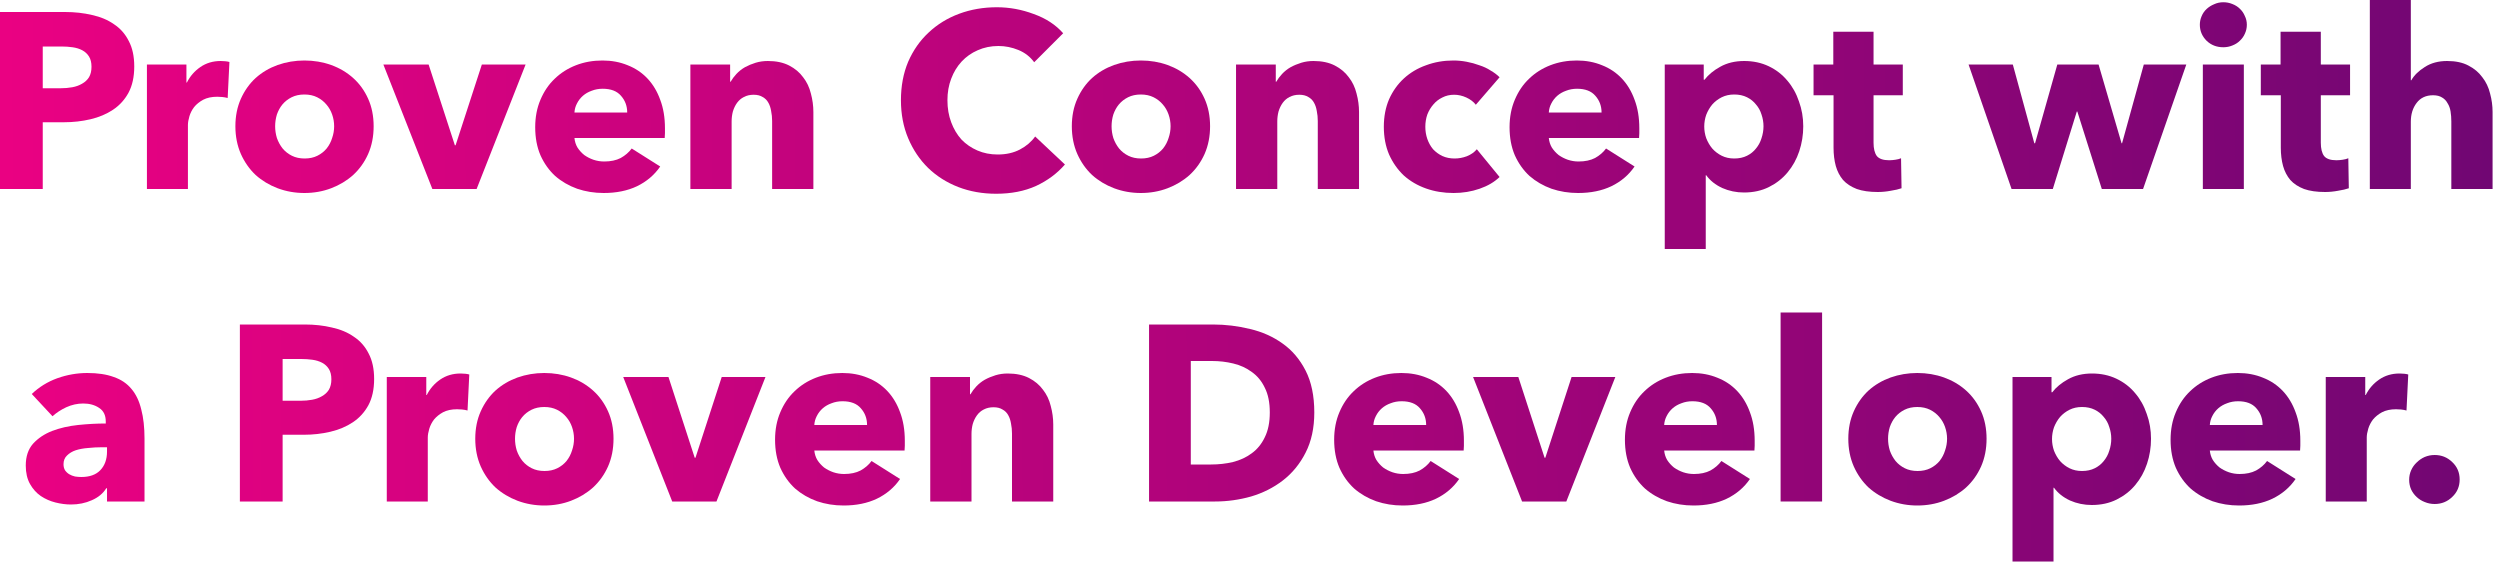 <svg width="160" height="36" viewBox="0 0 160 36" fill="none" xmlns="http://www.w3.org/2000/svg">
<path d="M8.592 4.256C8.592 4.917 8.469 5.477 8.224 5.936C7.979 6.384 7.648 6.747 7.232 7.024C6.816 7.301 6.336 7.504 5.792 7.632C5.248 7.76 4.683 7.824 4.096 7.824H2.736V12.096H0V0.768H4.16C4.779 0.768 5.355 0.832 5.888 0.96C6.432 1.077 6.901 1.275 7.296 1.552C7.701 1.819 8.016 2.176 8.24 2.624C8.475 3.061 8.592 3.605 8.592 4.256ZM5.856 4.272C5.856 4.005 5.803 3.787 5.696 3.616C5.589 3.445 5.445 3.312 5.264 3.216C5.083 3.12 4.875 3.056 4.64 3.024C4.416 2.992 4.181 2.976 3.936 2.976H2.736V5.648H3.888C4.144 5.648 4.389 5.627 4.624 5.584C4.859 5.541 5.067 5.467 5.248 5.36C5.44 5.253 5.589 5.115 5.696 4.944C5.803 4.763 5.856 4.539 5.856 4.272Z" fill="url(#paint0_linear_7_4161)"/>
<path d="M14.571 6.272C14.454 6.24 14.336 6.219 14.219 6.208C14.112 6.197 14.005 6.192 13.899 6.192C13.547 6.192 13.248 6.256 13.003 6.384C12.768 6.512 12.576 6.667 12.427 6.848C12.288 7.029 12.187 7.227 12.123 7.44C12.059 7.653 12.027 7.84 12.027 8V12.096H9.403V4.128H11.931V5.28H11.963C12.165 4.875 12.454 4.544 12.827 4.288C13.2 4.032 13.632 3.904 14.123 3.904C14.229 3.904 14.331 3.909 14.427 3.92C14.534 3.931 14.619 3.947 14.683 3.968L14.571 6.272Z" fill="url(#paint1_linear_7_4161)"/>
<path d="M23.913 8.08C23.913 8.731 23.796 9.323 23.561 9.856C23.327 10.379 23.007 10.827 22.601 11.2C22.196 11.563 21.727 11.845 21.193 12.048C20.66 12.251 20.089 12.352 19.481 12.352C18.884 12.352 18.313 12.251 17.769 12.048C17.236 11.845 16.767 11.563 16.361 11.2C15.967 10.827 15.652 10.379 15.417 9.856C15.183 9.323 15.065 8.731 15.065 8.08C15.065 7.429 15.183 6.843 15.417 6.32C15.652 5.797 15.967 5.355 16.361 4.992C16.767 4.629 17.236 4.352 17.769 4.16C18.313 3.968 18.884 3.872 19.481 3.872C20.089 3.872 20.66 3.968 21.193 4.16C21.727 4.352 22.196 4.629 22.601 4.992C23.007 5.355 23.327 5.797 23.561 6.32C23.796 6.843 23.913 7.429 23.913 8.08ZM21.385 8.08C21.385 7.824 21.343 7.573 21.257 7.328C21.172 7.083 21.049 6.869 20.889 6.688C20.729 6.496 20.532 6.341 20.297 6.224C20.063 6.107 19.791 6.048 19.481 6.048C19.172 6.048 18.9 6.107 18.665 6.224C18.431 6.341 18.233 6.496 18.073 6.688C17.924 6.869 17.807 7.083 17.721 7.328C17.647 7.573 17.609 7.824 17.609 8.08C17.609 8.336 17.647 8.587 17.721 8.832C17.807 9.077 17.929 9.301 18.089 9.504C18.249 9.696 18.447 9.851 18.681 9.968C18.916 10.085 19.188 10.144 19.497 10.144C19.807 10.144 20.079 10.085 20.313 9.968C20.548 9.851 20.745 9.696 20.905 9.504C21.065 9.301 21.183 9.077 21.257 8.832C21.343 8.587 21.385 8.336 21.385 8.08Z" fill="url(#paint2_linear_7_4161)"/>
<path d="M30.503 12.096H27.671L24.535 4.128H27.431L29.111 9.296H29.159L30.839 4.128H33.639L30.503 12.096Z" fill="url(#paint3_linear_7_4161)"/>
<path d="M40.141 7.2C40.141 6.784 40.008 6.427 39.741 6.128C39.485 5.829 39.096 5.68 38.573 5.68C38.317 5.68 38.082 5.723 37.869 5.808C37.656 5.883 37.469 5.989 37.309 6.128C37.149 6.267 37.021 6.432 36.925 6.624C36.829 6.805 36.776 6.997 36.765 7.2H40.141ZM42.557 8.208C42.557 8.315 42.557 8.421 42.557 8.528C42.557 8.635 42.551 8.736 42.541 8.832H36.765C36.786 9.056 36.85 9.259 36.957 9.44C37.074 9.621 37.218 9.781 37.389 9.92C37.57 10.048 37.767 10.149 37.981 10.224C38.205 10.299 38.434 10.336 38.669 10.336C39.085 10.336 39.437 10.261 39.725 10.112C40.013 9.952 40.248 9.749 40.429 9.504L42.253 10.656C41.88 11.2 41.383 11.621 40.765 11.92C40.157 12.208 39.447 12.352 38.637 12.352C38.039 12.352 37.474 12.261 36.941 12.08C36.407 11.888 35.938 11.616 35.533 11.264C35.138 10.901 34.824 10.459 34.589 9.936C34.365 9.413 34.253 8.816 34.253 8.144C34.253 7.493 34.365 6.907 34.589 6.384C34.813 5.851 35.117 5.403 35.501 5.04C35.885 4.667 36.338 4.379 36.861 4.176C37.383 3.973 37.949 3.872 38.557 3.872C39.144 3.872 39.682 3.973 40.173 4.176C40.663 4.368 41.085 4.651 41.437 5.024C41.789 5.397 42.061 5.851 42.253 6.384C42.456 6.917 42.557 7.525 42.557 8.208Z" fill="url(#paint4_linear_7_4161)"/>
<path d="M49.416 12.096V7.744C49.416 7.52 49.395 7.307 49.352 7.104C49.32 6.901 49.261 6.725 49.176 6.576C49.091 6.416 48.968 6.293 48.808 6.208C48.659 6.112 48.467 6.064 48.232 6.064C47.998 6.064 47.789 6.112 47.608 6.208C47.438 6.293 47.294 6.416 47.176 6.576C47.059 6.736 46.968 6.923 46.904 7.136C46.851 7.339 46.824 7.552 46.824 7.776V12.096H44.184V4.128H46.728V5.232H46.76C46.856 5.061 46.979 4.896 47.128 4.736C47.288 4.565 47.469 4.421 47.672 4.304C47.886 4.187 48.115 4.091 48.36 4.016C48.605 3.941 48.867 3.904 49.144 3.904C49.678 3.904 50.131 4 50.504 4.192C50.877 4.384 51.176 4.635 51.4 4.944C51.635 5.243 51.8 5.589 51.896 5.984C52.003 6.379 52.056 6.773 52.056 7.168V12.096H49.416Z" fill="url(#paint5_linear_7_4161)"/>
<path d="M68.156 10.528C67.654 11.104 67.035 11.563 66.299 11.904C65.564 12.235 64.716 12.4 63.755 12.4C62.881 12.4 62.07 12.256 61.324 11.968C60.587 11.68 59.947 11.275 59.404 10.752C58.859 10.219 58.433 9.584 58.123 8.848C57.814 8.112 57.66 7.301 57.66 6.416C57.66 5.509 57.814 4.688 58.123 3.952C58.444 3.216 58.881 2.592 59.435 2.08C59.99 1.557 60.641 1.157 61.388 0.88C62.134 0.603 62.94 0.464 63.803 0.464C64.603 0.464 65.388 0.608 66.156 0.896C66.934 1.173 67.564 1.584 68.043 2.128L66.188 3.984C65.931 3.632 65.596 3.371 65.18 3.2C64.763 3.029 64.337 2.944 63.9 2.944C63.419 2.944 62.977 3.035 62.572 3.216C62.177 3.387 61.836 3.627 61.547 3.936C61.26 4.245 61.035 4.613 60.876 5.04C60.715 5.456 60.636 5.915 60.636 6.416C60.636 6.928 60.715 7.397 60.876 7.824C61.035 8.251 61.254 8.619 61.532 8.928C61.819 9.227 62.161 9.461 62.556 9.632C62.95 9.803 63.382 9.888 63.852 9.888C64.395 9.888 64.87 9.781 65.275 9.568C65.681 9.355 66.006 9.077 66.251 8.736L68.156 10.528Z" fill="url(#paint6_linear_7_4161)"/>
<path d="M77.445 8.08C77.445 8.731 77.327 9.323 77.093 9.856C76.858 10.379 76.538 10.827 76.133 11.2C75.727 11.563 75.258 11.845 74.725 12.048C74.191 12.251 73.621 12.352 73.013 12.352C72.415 12.352 71.845 12.251 71.301 12.048C70.767 11.845 70.298 11.563 69.893 11.2C69.498 10.827 69.183 10.379 68.949 9.856C68.714 9.323 68.597 8.731 68.597 8.08C68.597 7.429 68.714 6.843 68.949 6.32C69.183 5.797 69.498 5.355 69.893 4.992C70.298 4.629 70.767 4.352 71.301 4.16C71.845 3.968 72.415 3.872 73.013 3.872C73.621 3.872 74.191 3.968 74.725 4.16C75.258 4.352 75.727 4.629 76.133 4.992C76.538 5.355 76.858 5.797 77.093 6.32C77.327 6.843 77.445 7.429 77.445 8.08ZM74.917 8.08C74.917 7.824 74.874 7.573 74.789 7.328C74.703 7.083 74.581 6.869 74.421 6.688C74.261 6.496 74.063 6.341 73.829 6.224C73.594 6.107 73.322 6.048 73.013 6.048C72.703 6.048 72.431 6.107 72.197 6.224C71.962 6.341 71.765 6.496 71.605 6.688C71.455 6.869 71.338 7.083 71.253 7.328C71.178 7.573 71.141 7.824 71.141 8.08C71.141 8.336 71.178 8.587 71.253 8.832C71.338 9.077 71.461 9.301 71.621 9.504C71.781 9.696 71.978 9.851 72.213 9.968C72.447 10.085 72.719 10.144 73.029 10.144C73.338 10.144 73.61 10.085 73.845 9.968C74.079 9.851 74.277 9.696 74.437 9.504C74.597 9.301 74.714 9.077 74.789 8.832C74.874 8.587 74.917 8.336 74.917 8.08Z" fill="url(#paint7_linear_7_4161)"/>
<path d="M84.338 12.096V7.744C84.338 7.52 84.317 7.307 84.274 7.104C84.242 6.901 84.183 6.725 84.098 6.576C84.013 6.416 83.89 6.293 83.73 6.208C83.581 6.112 83.389 6.064 83.154 6.064C82.919 6.064 82.711 6.112 82.53 6.208C82.359 6.293 82.215 6.416 82.098 6.576C81.981 6.736 81.89 6.923 81.826 7.136C81.773 7.339 81.746 7.552 81.746 7.776V12.096H79.106V4.128H81.65V5.232H81.682C81.778 5.061 81.901 4.896 82.05 4.736C82.21 4.565 82.391 4.421 82.594 4.304C82.807 4.187 83.037 4.091 83.282 4.016C83.527 3.941 83.789 3.904 84.066 3.904C84.599 3.904 85.053 4 85.426 4.192C85.799 4.384 86.098 4.635 86.322 4.944C86.557 5.243 86.722 5.589 86.818 5.984C86.925 6.379 86.978 6.773 86.978 7.168V12.096H84.338Z" fill="url(#paint8_linear_7_4161)"/>
<path d="M94.453 6.704C94.304 6.512 94.101 6.357 93.845 6.24C93.589 6.123 93.328 6.064 93.061 6.064C92.784 6.064 92.533 6.123 92.309 6.24C92.085 6.347 91.893 6.496 91.733 6.688C91.573 6.869 91.445 7.083 91.349 7.328C91.264 7.573 91.221 7.835 91.221 8.112C91.221 8.389 91.264 8.651 91.349 8.896C91.435 9.141 91.557 9.36 91.717 9.552C91.888 9.733 92.085 9.877 92.309 9.984C92.544 10.091 92.805 10.144 93.093 10.144C93.36 10.144 93.621 10.096 93.877 10C94.144 9.893 94.357 9.744 94.517 9.552L95.973 11.328C95.643 11.648 95.216 11.899 94.693 12.08C94.171 12.261 93.616 12.352 93.029 12.352C92.4 12.352 91.813 12.256 91.269 12.064C90.725 11.872 90.251 11.595 89.845 11.232C89.451 10.859 89.136 10.411 88.901 9.888C88.677 9.365 88.565 8.773 88.565 8.112C88.565 7.461 88.677 6.875 88.901 6.352C89.136 5.829 89.451 5.387 89.845 5.024C90.251 4.651 90.725 4.368 91.269 4.176C91.813 3.973 92.395 3.872 93.013 3.872C93.301 3.872 93.584 3.899 93.861 3.952C94.149 4.005 94.421 4.08 94.677 4.176C94.944 4.261 95.184 4.373 95.397 4.512C95.621 4.64 95.813 4.784 95.973 4.944L94.453 6.704Z" fill="url(#paint9_linear_7_4161)"/>
<path d="M102.5 7.2C102.5 6.784 102.367 6.427 102.1 6.128C101.844 5.829 101.455 5.68 100.932 5.68C100.676 5.68 100.442 5.723 100.228 5.808C100.015 5.883 99.828 5.989 99.668 6.128C99.508 6.267 99.38 6.432 99.284 6.624C99.188 6.805 99.135 6.997 99.124 7.2H102.5ZM104.916 8.208C104.916 8.315 104.916 8.421 104.916 8.528C104.916 8.635 104.911 8.736 104.9 8.832H99.124C99.146 9.056 99.21 9.259 99.316 9.44C99.434 9.621 99.578 9.781 99.748 9.92C99.93 10.048 100.127 10.149 100.34 10.224C100.564 10.299 100.794 10.336 101.028 10.336C101.444 10.336 101.796 10.261 102.084 10.112C102.372 9.952 102.607 9.749 102.788 9.504L104.612 10.656C104.239 11.2 103.743 11.621 103.124 11.92C102.516 12.208 101.807 12.352 100.996 12.352C100.399 12.352 99.834 12.261 99.3 12.08C98.767 11.888 98.298 11.616 97.892 11.264C97.498 10.901 97.183 10.459 96.948 9.936C96.724 9.413 96.612 8.816 96.612 8.144C96.612 7.493 96.724 6.907 96.948 6.384C97.172 5.851 97.476 5.403 97.86 5.04C98.244 4.667 98.698 4.379 99.22 4.176C99.743 3.973 100.308 3.872 100.916 3.872C101.503 3.872 102.042 3.973 102.532 4.176C103.023 4.368 103.444 4.651 103.796 5.024C104.148 5.397 104.42 5.851 104.612 6.384C104.815 6.917 104.916 7.525 104.916 8.208Z" fill="url(#paint10_linear_7_4161)"/>
<path d="M115.408 8.08C115.408 8.635 115.322 9.168 115.152 9.68C114.981 10.192 114.73 10.645 114.399 11.04C114.079 11.424 113.685 11.733 113.215 11.968C112.746 12.203 112.213 12.32 111.616 12.32C111.125 12.32 110.661 12.224 110.224 12.032C109.786 11.829 109.445 11.557 109.2 11.216H109.168V15.936H106.544V4.128H109.039V5.104H109.088C109.333 4.784 109.669 4.507 110.096 4.272C110.533 4.027 111.045 3.904 111.632 3.904C112.208 3.904 112.73 4.016 113.2 4.24C113.669 4.464 114.063 4.768 114.383 5.152C114.714 5.536 114.965 5.984 115.135 6.496C115.317 6.997 115.408 7.525 115.408 8.08ZM112.864 8.08C112.864 7.824 112.821 7.573 112.736 7.328C112.661 7.083 112.543 6.869 112.383 6.688C112.234 6.496 112.042 6.341 111.808 6.224C111.573 6.107 111.301 6.048 110.992 6.048C110.693 6.048 110.426 6.107 110.191 6.224C109.957 6.341 109.754 6.496 109.584 6.688C109.424 6.88 109.296 7.099 109.2 7.344C109.114 7.589 109.072 7.84 109.072 8.096C109.072 8.352 109.114 8.603 109.2 8.848C109.296 9.093 109.424 9.312 109.584 9.504C109.754 9.696 109.957 9.851 110.191 9.968C110.426 10.085 110.693 10.144 110.992 10.144C111.301 10.144 111.573 10.085 111.808 9.968C112.042 9.851 112.234 9.696 112.383 9.504C112.543 9.312 112.661 9.093 112.736 8.848C112.821 8.592 112.864 8.336 112.864 8.08Z" fill="url(#paint11_linear_7_4161)"/>
<path d="M119.907 6.096V9.136C119.907 9.509 119.976 9.792 120.115 9.984C120.264 10.165 120.526 10.256 120.899 10.256C121.027 10.256 121.16 10.245 121.299 10.224C121.448 10.203 121.571 10.171 121.667 10.128L121.699 12.048C121.518 12.112 121.288 12.165 121.011 12.208C120.734 12.261 120.456 12.288 120.179 12.288C119.646 12.288 119.198 12.224 118.835 12.096C118.472 11.957 118.179 11.765 117.955 11.52C117.742 11.264 117.587 10.965 117.491 10.624C117.395 10.272 117.347 9.883 117.347 9.456V6.096H116.067V4.128H117.331V2.032H119.907V4.128H121.779V6.096H119.907Z" fill="url(#paint12_linear_7_4161)"/>
<path d="M137.156 12.096H134.516L132.948 7.136H132.916L131.38 12.096H128.74L125.988 4.128H128.82L130.196 9.168H130.244L131.668 4.128H134.308L135.78 9.168H135.812L137.204 4.128H139.924L137.156 12.096Z" fill="url(#paint13_linear_7_4161)"/>
<path d="M143.798 1.584C143.798 1.787 143.755 1.979 143.67 2.16C143.595 2.331 143.488 2.48 143.35 2.608C143.222 2.736 143.062 2.837 142.87 2.912C142.688 2.987 142.496 3.024 142.294 3.024C141.867 3.024 141.51 2.885 141.222 2.608C140.934 2.32 140.79 1.979 140.79 1.584C140.79 1.392 140.827 1.211 140.902 1.04C140.976 0.859 141.083 0.704 141.222 0.576C141.36 0.448 141.52 0.347 141.702 0.272C141.883 0.187 142.08 0.144 142.294 0.144C142.496 0.144 142.688 0.181 142.87 0.256C143.062 0.331 143.222 0.432 143.35 0.56C143.488 0.688 143.595 0.843 143.67 1.024C143.755 1.195 143.798 1.381 143.798 1.584ZM140.982 12.096V4.128H143.606V12.096H140.982Z" fill="url(#paint14_linear_7_4161)"/>
<path d="M148.532 6.096V9.136C148.532 9.509 148.601 9.792 148.74 9.984C148.889 10.165 149.151 10.256 149.524 10.256C149.652 10.256 149.785 10.245 149.924 10.224C150.073 10.203 150.196 10.171 150.292 10.128L150.324 12.048C150.143 12.112 149.913 12.165 149.636 12.208C149.359 12.261 149.081 12.288 148.804 12.288C148.271 12.288 147.823 12.224 147.46 12.096C147.097 11.957 146.804 11.765 146.58 11.52C146.367 11.264 146.212 10.965 146.116 10.624C146.02 10.272 145.972 9.883 145.972 9.456V6.096H144.692V4.128H145.956V2.032H148.532V4.128H150.404V6.096H148.532Z" fill="url(#paint15_linear_7_4161)"/>
<path d="M156.885 12.096V7.776C156.885 7.552 156.869 7.339 156.837 7.136C156.805 6.933 156.741 6.757 156.645 6.608C156.56 6.448 156.443 6.325 156.293 6.24C156.144 6.144 155.952 6.096 155.717 6.096C155.259 6.096 154.907 6.261 154.661 6.592C154.416 6.912 154.293 7.312 154.293 7.792V12.096H151.669V0H154.293V5.136H154.325C154.507 4.816 154.795 4.533 155.189 4.288C155.584 4.032 156.059 3.904 156.613 3.904C157.157 3.904 157.611 4 157.973 4.192C158.347 4.384 158.645 4.635 158.869 4.944C159.104 5.243 159.269 5.589 159.365 5.984C159.472 6.379 159.525 6.773 159.525 7.168V12.096H156.885Z" fill="url(#paint16_linear_7_4161)"/>
<path d="M6.849 28.624H6.513C6.225 28.624 5.932 28.64 5.633 28.672C5.345 28.693 5.084 28.741 4.849 28.816C4.625 28.891 4.438 29.003 4.289 29.152C4.14 29.291 4.065 29.477 4.065 29.712C4.065 29.861 4.097 29.989 4.161 30.096C4.236 30.203 4.326 30.288 4.433 30.352C4.54 30.416 4.662 30.464 4.801 30.496C4.94 30.517 5.073 30.528 5.201 30.528C5.734 30.528 6.14 30.384 6.417 30.096C6.705 29.797 6.849 29.397 6.849 28.896V28.624ZM2.033 25.216C2.502 24.768 3.046 24.432 3.665 24.208C4.294 23.984 4.934 23.872 5.585 23.872C6.257 23.872 6.822 23.957 7.281 24.128C7.75 24.288 8.129 24.544 8.417 24.896C8.705 25.237 8.913 25.675 9.041 26.208C9.18 26.731 9.249 27.355 9.249 28.08V32.096H6.849V31.248H6.801C6.598 31.579 6.289 31.835 5.873 32.016C5.468 32.197 5.025 32.288 4.545 32.288C4.225 32.288 3.894 32.245 3.553 32.16C3.212 32.075 2.897 31.936 2.609 31.744C2.332 31.552 2.102 31.296 1.921 30.976C1.74 30.656 1.649 30.261 1.649 29.792C1.649 29.216 1.804 28.752 2.113 28.4C2.433 28.048 2.838 27.776 3.329 27.584C3.83 27.392 4.385 27.264 4.993 27.2C5.601 27.136 6.193 27.104 6.769 27.104V26.976C6.769 26.581 6.63 26.293 6.353 26.112C6.076 25.92 5.734 25.824 5.329 25.824C4.956 25.824 4.593 25.904 4.241 26.064C3.9 26.224 3.606 26.416 3.361 26.64L2.033 25.216Z" fill="url(#paint17_linear_7_4161)"/>
<path d="M23.944 24.256C23.944 24.917 23.821 25.477 23.576 25.936C23.33 26.384 23 26.747 22.584 27.024C22.168 27.301 21.688 27.504 21.144 27.632C20.6 27.76 20.034 27.824 19.448 27.824H18.088V32.096H15.352V20.768H19.512C20.13 20.768 20.706 20.832 21.24 20.96C21.784 21.077 22.253 21.275 22.648 21.552C23.053 21.819 23.368 22.176 23.592 22.624C23.826 23.061 23.944 23.605 23.944 24.256ZM21.208 24.272C21.208 24.005 21.154 23.787 21.048 23.616C20.941 23.445 20.797 23.312 20.616 23.216C20.434 23.12 20.226 23.056 19.992 23.024C19.768 22.992 19.533 22.976 19.288 22.976H18.088V25.648H19.24C19.496 25.648 19.741 25.627 19.976 25.584C20.21 25.541 20.418 25.467 20.6 25.36C20.792 25.253 20.941 25.115 21.048 24.944C21.154 24.763 21.208 24.539 21.208 24.272Z" fill="url(#paint18_linear_7_4161)"/>
<path d="M29.922 26.272C29.805 26.24 29.688 26.219 29.57 26.208C29.464 26.197 29.357 26.192 29.25 26.192C28.898 26.192 28.6 26.256 28.354 26.384C28.12 26.512 27.928 26.667 27.778 26.848C27.64 27.029 27.538 27.227 27.474 27.44C27.41 27.653 27.378 27.84 27.378 28V32.096H24.754V24.128H27.282V25.28H27.314C27.517 24.875 27.805 24.544 28.178 24.288C28.552 24.032 28.984 23.904 29.474 23.904C29.581 23.904 29.682 23.909 29.778 23.92C29.885 23.931 29.97 23.947 30.034 23.968L29.922 26.272Z" fill="url(#paint19_linear_7_4161)"/>
<path d="M39.265 28.08C39.265 28.731 39.148 29.323 38.913 29.856C38.678 30.379 38.358 30.827 37.953 31.2C37.548 31.563 37.078 31.845 36.545 32.048C36.012 32.251 35.441 32.352 34.833 32.352C34.236 32.352 33.665 32.251 33.121 32.048C32.588 31.845 32.118 31.563 31.713 31.2C31.318 30.827 31.004 30.379 30.769 29.856C30.534 29.323 30.417 28.731 30.417 28.08C30.417 27.429 30.534 26.843 30.769 26.32C31.004 25.797 31.318 25.355 31.713 24.992C32.118 24.629 32.588 24.352 33.121 24.16C33.665 23.968 34.236 23.872 34.833 23.872C35.441 23.872 36.012 23.968 36.545 24.16C37.078 24.352 37.548 24.629 37.953 24.992C38.358 25.355 38.678 25.797 38.913 26.32C39.148 26.843 39.265 27.429 39.265 28.08ZM36.737 28.08C36.737 27.824 36.694 27.573 36.609 27.328C36.524 27.083 36.401 26.869 36.241 26.688C36.081 26.496 35.884 26.341 35.649 26.224C35.414 26.107 35.142 26.048 34.833 26.048C34.524 26.048 34.252 26.107 34.017 26.224C33.782 26.341 33.585 26.496 33.425 26.688C33.276 26.869 33.158 27.083 33.073 27.328C32.998 27.573 32.961 27.824 32.961 28.08C32.961 28.336 32.998 28.587 33.073 28.832C33.158 29.077 33.281 29.301 33.441 29.504C33.601 29.696 33.798 29.851 34.033 29.968C34.268 30.085 34.54 30.144 34.849 30.144C35.158 30.144 35.43 30.085 35.665 29.968C35.9 29.851 36.097 29.696 36.257 29.504C36.417 29.301 36.534 29.077 36.609 28.832C36.694 28.587 36.737 28.336 36.737 28.08Z" fill="url(#paint20_linear_7_4161)"/>
<path d="M45.854 32.096H43.022L39.886 24.128H42.782L44.462 29.296H44.51L46.19 24.128H48.99L45.854 32.096Z" fill="url(#paint21_linear_7_4161)"/>
<path d="M55.492 27.2C55.492 26.784 55.359 26.427 55.092 26.128C54.836 25.829 54.447 25.68 53.924 25.68C53.668 25.68 53.434 25.723 53.22 25.808C53.007 25.883 52.82 25.989 52.66 26.128C52.5 26.267 52.372 26.432 52.276 26.624C52.18 26.805 52.127 26.997 52.116 27.2H55.492ZM57.908 28.208C57.908 28.315 57.908 28.421 57.908 28.528C57.908 28.635 57.903 28.736 57.892 28.832H52.116C52.138 29.056 52.202 29.259 52.308 29.44C52.426 29.621 52.57 29.781 52.74 29.92C52.922 30.048 53.119 30.149 53.332 30.224C53.556 30.299 53.786 30.336 54.02 30.336C54.436 30.336 54.788 30.261 55.076 30.112C55.364 29.952 55.599 29.749 55.78 29.504L57.604 30.656C57.231 31.2 56.735 31.621 56.116 31.92C55.508 32.208 54.799 32.352 53.988 32.352C53.391 32.352 52.826 32.261 52.292 32.08C51.759 31.888 51.29 31.616 50.884 31.264C50.49 30.901 50.175 30.459 49.94 29.936C49.716 29.413 49.604 28.816 49.604 28.144C49.604 27.493 49.716 26.907 49.94 26.384C50.164 25.851 50.468 25.403 50.852 25.04C51.236 24.667 51.69 24.379 52.212 24.176C52.735 23.973 53.3 23.872 53.908 23.872C54.495 23.872 55.034 23.973 55.524 24.176C56.015 24.368 56.436 24.651 56.788 25.024C57.14 25.397 57.412 25.851 57.604 26.384C57.807 26.917 57.908 27.525 57.908 28.208Z" fill="url(#paint22_linear_7_4161)"/>
<path d="M64.768 32.096V27.744C64.768 27.52 64.746 27.307 64.704 27.104C64.672 26.901 64.613 26.725 64.528 26.576C64.442 26.416 64.32 26.293 64.16 26.208C64.01 26.112 63.818 26.064 63.584 26.064C63.349 26.064 63.141 26.112 62.96 26.208C62.789 26.293 62.645 26.416 62.528 26.576C62.41 26.736 62.32 26.923 62.256 27.136C62.202 27.339 62.176 27.552 62.176 27.776V32.096H59.536V24.128H62.08V25.232H62.112C62.208 25.061 62.33 24.896 62.48 24.736C62.64 24.565 62.821 24.421 63.024 24.304C63.237 24.187 63.466 24.091 63.712 24.016C63.957 23.941 64.218 23.904 64.496 23.904C65.029 23.904 65.482 24 65.856 24.192C66.229 24.384 66.528 24.635 66.752 24.944C66.986 25.243 67.152 25.589 67.248 25.984C67.354 26.379 67.408 26.773 67.408 27.168V32.096H64.768Z" fill="url(#paint23_linear_7_4161)"/>
<path d="M84.115 26.4C84.115 27.392 83.928 28.251 83.555 28.976C83.192 29.691 82.707 30.283 82.099 30.752C81.502 31.211 80.824 31.552 80.067 31.776C79.31 31.989 78.542 32.096 77.763 32.096H73.539V20.768H77.635C78.435 20.768 79.224 20.864 80.003 21.056C80.782 21.237 81.475 21.547 82.083 21.984C82.691 22.411 83.182 22.987 83.555 23.712C83.928 24.437 84.115 25.333 84.115 26.4ZM81.267 26.4C81.267 25.76 81.16 25.232 80.947 24.816C80.744 24.389 80.467 24.053 80.115 23.808C79.774 23.552 79.379 23.371 78.931 23.264C78.494 23.157 78.04 23.104 77.571 23.104H76.211V29.728H77.507C77.998 29.728 78.467 29.675 78.915 29.568C79.374 29.451 79.774 29.264 80.115 29.008C80.467 28.752 80.744 28.411 80.947 27.984C81.16 27.557 81.267 27.029 81.267 26.4Z" fill="url(#paint24_linear_7_4161)"/>
<path d="M91.274 27.2C91.274 26.784 91.14 26.427 90.874 26.128C90.618 25.829 90.228 25.68 89.706 25.68C89.45 25.68 89.215 25.723 89.002 25.808C88.788 25.883 88.602 25.989 88.442 26.128C88.282 26.267 88.154 26.432 88.058 26.624C87.962 26.805 87.908 26.997 87.898 27.2H91.274ZM93.69 28.208C93.69 28.315 93.69 28.421 93.69 28.528C93.69 28.635 93.684 28.736 93.674 28.832H87.898C87.919 29.056 87.983 29.259 88.09 29.44C88.207 29.621 88.351 29.781 88.522 29.92C88.703 30.048 88.9 30.149 89.114 30.224C89.338 30.299 89.567 30.336 89.802 30.336C90.218 30.336 90.57 30.261 90.858 30.112C91.146 29.952 91.38 29.749 91.562 29.504L93.386 30.656C93.012 31.2 92.516 31.621 91.898 31.92C91.29 32.208 90.58 32.352 89.77 32.352C89.172 32.352 88.607 32.261 88.074 32.08C87.54 31.888 87.071 31.616 86.666 31.264C86.271 30.901 85.956 30.459 85.722 29.936C85.498 29.413 85.386 28.816 85.386 28.144C85.386 27.493 85.498 26.907 85.722 26.384C85.946 25.851 86.25 25.403 86.634 25.04C87.018 24.667 87.471 24.379 87.994 24.176C88.516 23.973 89.082 23.872 89.69 23.872C90.276 23.872 90.815 23.973 91.306 24.176C91.796 24.368 92.218 24.651 92.57 25.024C92.922 25.397 93.194 25.851 93.386 26.384C93.588 26.917 93.69 27.525 93.69 28.208Z" fill="url(#paint25_linear_7_4161)"/>
<path d="M100.245 32.096H97.413L94.277 24.128H97.173L98.853 29.296H98.901L100.581 24.128H103.381L100.245 32.096Z" fill="url(#paint26_linear_7_4161)"/>
<path d="M109.883 27.2C109.883 26.784 109.75 26.427 109.483 26.128C109.227 25.829 108.838 25.68 108.315 25.68C108.059 25.68 107.824 25.723 107.611 25.808C107.398 25.883 107.211 25.989 107.051 26.128C106.891 26.267 106.763 26.432 106.667 26.624C106.571 26.805 106.518 26.997 106.507 27.2H109.883ZM112.299 28.208C112.299 28.315 112.299 28.421 112.299 28.528C112.299 28.635 112.294 28.736 112.283 28.832H106.507C106.528 29.056 106.592 29.259 106.699 29.44C106.816 29.621 106.96 29.781 107.131 29.92C107.312 30.048 107.51 30.149 107.723 30.224C107.947 30.299 108.176 30.336 108.411 30.336C108.827 30.336 109.179 30.261 109.467 30.112C109.755 29.952 109.99 29.749 110.171 29.504L111.995 30.656C111.622 31.2 111.126 31.621 110.507 31.92C109.899 32.208 109.19 32.352 108.379 32.352C107.782 32.352 107.216 32.261 106.683 32.08C106.15 31.888 105.68 31.616 105.275 31.264C104.88 30.901 104.566 30.459 104.331 29.936C104.107 29.413 103.995 28.816 103.995 28.144C103.995 27.493 104.107 26.907 104.331 26.384C104.555 25.851 104.859 25.403 105.243 25.04C105.627 24.667 106.08 24.379 106.603 24.176C107.126 23.973 107.691 23.872 108.299 23.872C108.886 23.872 109.424 23.973 109.915 24.176C110.406 24.368 110.827 24.651 111.179 25.024C111.531 25.397 111.803 25.851 111.995 26.384C112.198 26.917 112.299 27.525 112.299 28.208Z" fill="url(#paint27_linear_7_4161)"/>
<path d="M113.958 32.096V20H116.614V32.096H113.958Z" fill="url(#paint28_linear_7_4161)"/>
<path d="M127.14 28.08C127.14 28.731 127.023 29.323 126.788 29.856C126.553 30.379 126.233 30.827 125.828 31.2C125.423 31.563 124.953 31.845 124.42 32.048C123.887 32.251 123.316 32.352 122.708 32.352C122.111 32.352 121.54 32.251 120.996 32.048C120.463 31.845 119.993 31.563 119.588 31.2C119.193 30.827 118.879 30.379 118.644 29.856C118.409 29.323 118.292 28.731 118.292 28.08C118.292 27.429 118.409 26.843 118.644 26.32C118.879 25.797 119.193 25.355 119.588 24.992C119.993 24.629 120.463 24.352 120.996 24.16C121.54 23.968 122.111 23.872 122.708 23.872C123.316 23.872 123.887 23.968 124.42 24.16C124.953 24.352 125.423 24.629 125.828 24.992C126.233 25.355 126.553 25.797 126.788 26.32C127.023 26.843 127.14 27.429 127.14 28.08ZM124.612 28.08C124.612 27.824 124.569 27.573 124.484 27.328C124.399 27.083 124.276 26.869 124.116 26.688C123.956 26.496 123.759 26.341 123.524 26.224C123.289 26.107 123.017 26.048 122.708 26.048C122.399 26.048 122.127 26.107 121.892 26.224C121.657 26.341 121.46 26.496 121.3 26.688C121.151 26.869 121.033 27.083 120.948 27.328C120.873 27.573 120.836 27.824 120.836 28.08C120.836 28.336 120.873 28.587 120.948 28.832C121.033 29.077 121.156 29.301 121.316 29.504C121.476 29.696 121.673 29.851 121.908 29.968C122.143 30.085 122.415 30.144 122.724 30.144C123.033 30.144 123.305 30.085 123.54 29.968C123.775 29.851 123.972 29.696 124.132 29.504C124.292 29.301 124.409 29.077 124.484 28.832C124.569 28.587 124.612 28.336 124.612 28.08Z" fill="url(#paint29_linear_7_4161)"/>
<path d="M137.665 28.08C137.665 28.635 137.58 29.168 137.409 29.68C137.239 30.192 136.988 30.645 136.657 31.04C136.337 31.424 135.943 31.733 135.473 31.968C135.004 32.203 134.471 32.32 133.873 32.32C133.383 32.32 132.919 32.224 132.481 32.032C132.044 31.829 131.703 31.557 131.457 31.216H131.425V35.936H128.801V24.128H131.297V25.104H131.345C131.591 24.784 131.927 24.507 132.353 24.272C132.791 24.027 133.303 23.904 133.889 23.904C134.465 23.904 134.988 24.016 135.457 24.24C135.927 24.464 136.321 24.768 136.641 25.152C136.972 25.536 137.223 25.984 137.393 26.496C137.575 26.997 137.665 27.525 137.665 28.08ZM135.121 28.08C135.121 27.824 135.079 27.573 134.993 27.328C134.919 27.083 134.801 26.869 134.641 26.688C134.492 26.496 134.3 26.341 134.065 26.224C133.831 26.107 133.559 26.048 133.249 26.048C132.951 26.048 132.684 26.107 132.449 26.224C132.215 26.341 132.012 26.496 131.841 26.688C131.681 26.88 131.553 27.099 131.457 27.344C131.372 27.589 131.329 27.84 131.329 28.096C131.329 28.352 131.372 28.603 131.457 28.848C131.553 29.093 131.681 29.312 131.841 29.504C132.012 29.696 132.215 29.851 132.449 29.968C132.684 30.085 132.951 30.144 133.249 30.144C133.559 30.144 133.831 30.085 134.065 29.968C134.3 29.851 134.492 29.696 134.641 29.504C134.801 29.312 134.919 29.093 134.993 28.848C135.079 28.592 135.121 28.336 135.121 28.08Z" fill="url(#paint30_linear_7_4161)"/>
<path d="M144.805 27.2C144.805 26.784 144.672 26.427 144.405 26.128C144.149 25.829 143.76 25.68 143.237 25.68C142.981 25.68 142.746 25.723 142.533 25.808C142.32 25.883 142.133 25.989 141.973 26.128C141.813 26.267 141.685 26.432 141.589 26.624C141.493 26.805 141.44 26.997 141.429 27.2H144.805ZM147.221 28.208C147.221 28.315 147.221 28.421 147.221 28.528C147.221 28.635 147.216 28.736 147.205 28.832H141.429C141.45 29.056 141.514 29.259 141.621 29.44C141.738 29.621 141.882 29.781 142.053 29.92C142.234 30.048 142.432 30.149 142.645 30.224C142.869 30.299 143.098 30.336 143.333 30.336C143.749 30.336 144.101 30.261 144.389 30.112C144.677 29.952 144.912 29.749 145.093 29.504L146.917 30.656C146.544 31.2 146.048 31.621 145.429 31.92C144.821 32.208 144.112 32.352 143.301 32.352C142.704 32.352 142.138 32.261 141.605 32.08C141.072 31.888 140.602 31.616 140.197 31.264C139.802 30.901 139.488 30.459 139.253 29.936C139.029 29.413 138.917 28.816 138.917 28.144C138.917 27.493 139.029 26.907 139.253 26.384C139.477 25.851 139.781 25.403 140.165 25.04C140.549 24.667 141.002 24.379 141.525 24.176C142.048 23.973 142.613 23.872 143.221 23.872C143.808 23.872 144.346 23.973 144.837 24.176C145.328 24.368 145.749 24.651 146.101 25.024C146.453 25.397 146.725 25.851 146.917 26.384C147.12 26.917 147.221 27.525 147.221 28.208Z" fill="url(#paint31_linear_7_4161)"/>
<path d="M154.016 26.272C153.899 26.24 153.782 26.219 153.664 26.208C153.558 26.197 153.451 26.192 153.344 26.192C152.992 26.192 152.694 26.256 152.448 26.384C152.214 26.512 152.022 26.667 151.872 26.848C151.734 27.029 151.632 27.227 151.568 27.44C151.504 27.653 151.472 27.84 151.472 28V32.096H148.848V24.128H151.376V25.28H151.408C151.611 24.875 151.899 24.544 152.272 24.288C152.646 24.032 153.078 23.904 153.568 23.904C153.675 23.904 153.776 23.909 153.872 23.92C153.979 23.931 154.064 23.947 154.128 23.968L154.016 26.272Z" fill="url(#paint32_linear_7_4161)"/>
<path d="M157.418 30.688C157.418 31.136 157.258 31.509 156.938 31.808C156.629 32.107 156.256 32.256 155.818 32.256C155.594 32.256 155.381 32.213 155.178 32.128C154.986 32.053 154.816 31.947 154.666 31.808C154.517 31.669 154.4 31.509 154.314 31.328C154.229 31.136 154.186 30.928 154.186 30.704C154.186 30.491 154.229 30.288 154.314 30.096C154.4 29.904 154.517 29.739 154.666 29.6C154.816 29.451 154.986 29.333 155.178 29.248C155.381 29.163 155.594 29.12 155.818 29.12C156.256 29.12 156.629 29.269 156.938 29.568C157.258 29.867 157.418 30.24 157.418 30.688Z" fill="url(#paint33_linear_7_4161)"/>
<defs>
<linearGradient id="paint0_linear_7_4161" x1="0.18" y1="15.867" x2="159.53" y2="15.161" gradientUnits="userSpaceOnUse">
<stop stop-color="#EA0182"/>
<stop offset="1" stop-color="#710673"/>
</linearGradient>
<linearGradient id="paint1_linear_7_4161" x1="0.18" y1="15.867" x2="159.53" y2="15.161" gradientUnits="userSpaceOnUse">
<stop stop-color="#EA0182"/>
<stop offset="1" stop-color="#710673"/>
</linearGradient>
<linearGradient id="paint2_linear_7_4161" x1="0.18" y1="15.867" x2="159.53" y2="15.161" gradientUnits="userSpaceOnUse">
<stop stop-color="#EA0182"/>
<stop offset="1" stop-color="#710673"/>
</linearGradient>
<linearGradient id="paint3_linear_7_4161" x1="0.18" y1="15.867" x2="159.53" y2="15.161" gradientUnits="userSpaceOnUse">
<stop stop-color="#EA0182"/>
<stop offset="1" stop-color="#710673"/>
</linearGradient>
<linearGradient id="paint4_linear_7_4161" x1="0.18" y1="15.867" x2="159.53" y2="15.161" gradientUnits="userSpaceOnUse">
<stop stop-color="#EA0182"/>
<stop offset="1" stop-color="#710673"/>
</linearGradient>
<linearGradient id="paint5_linear_7_4161" x1="0.18" y1="15.867" x2="159.53" y2="15.161" gradientUnits="userSpaceOnUse">
<stop stop-color="#EA0182"/>
<stop offset="1" stop-color="#710673"/>
</linearGradient>
<linearGradient id="paint6_linear_7_4161" x1="0.18" y1="15.867" x2="159.53" y2="15.161" gradientUnits="userSpaceOnUse">
<stop stop-color="#EA0182"/>
<stop offset="1" stop-color="#710673"/>
</linearGradient>
<linearGradient id="paint7_linear_7_4161" x1="0.18" y1="15.867" x2="159.53" y2="15.161" gradientUnits="userSpaceOnUse">
<stop stop-color="#EA0182"/>
<stop offset="1" stop-color="#710673"/>
</linearGradient>
<linearGradient id="paint8_linear_7_4161" x1="0.18" y1="15.867" x2="159.53" y2="15.161" gradientUnits="userSpaceOnUse">
<stop stop-color="#EA0182"/>
<stop offset="1" stop-color="#710673"/>
</linearGradient>
<linearGradient id="paint9_linear_7_4161" x1="0.18" y1="15.867" x2="159.53" y2="15.161" gradientUnits="userSpaceOnUse">
<stop stop-color="#EA0182"/>
<stop offset="1" stop-color="#710673"/>
</linearGradient>
<linearGradient id="paint10_linear_7_4161" x1="0.18" y1="15.867" x2="159.53" y2="15.161" gradientUnits="userSpaceOnUse">
<stop stop-color="#EA0182"/>
<stop offset="1" stop-color="#710673"/>
</linearGradient>
<linearGradient id="paint11_linear_7_4161" x1="0.18" y1="15.867" x2="159.53" y2="15.161" gradientUnits="userSpaceOnUse">
<stop stop-color="#EA0182"/>
<stop offset="1" stop-color="#710673"/>
</linearGradient>
<linearGradient id="paint12_linear_7_4161" x1="0.18" y1="15.867" x2="159.53" y2="15.161" gradientUnits="userSpaceOnUse">
<stop stop-color="#EA0182"/>
<stop offset="1" stop-color="#710673"/>
</linearGradient>
<linearGradient id="paint13_linear_7_4161" x1="0.18" y1="15.867" x2="159.53" y2="15.161" gradientUnits="userSpaceOnUse">
<stop stop-color="#EA0182"/>
<stop offset="1" stop-color="#710673"/>
</linearGradient>
<linearGradient id="paint14_linear_7_4161" x1="0.18" y1="15.867" x2="159.53" y2="15.161" gradientUnits="userSpaceOnUse">
<stop stop-color="#EA0182"/>
<stop offset="1" stop-color="#710673"/>
</linearGradient>
<linearGradient id="paint15_linear_7_4161" x1="0.18" y1="15.867" x2="159.53" y2="15.161" gradientUnits="userSpaceOnUse">
<stop stop-color="#EA0182"/>
<stop offset="1" stop-color="#710673"/>
</linearGradient>
<linearGradient id="paint16_linear_7_4161" x1="0.18" y1="15.867" x2="159.53" y2="15.161" gradientUnits="userSpaceOnUse">
<stop stop-color="#EA0182"/>
<stop offset="1" stop-color="#710673"/>
</linearGradient>
<linearGradient id="paint17_linear_7_4161" x1="0.18" y1="15.867" x2="159.53" y2="15.161" gradientUnits="userSpaceOnUse">
<stop stop-color="#EA0182"/>
<stop offset="1" stop-color="#710673"/>
</linearGradient>
<linearGradient id="paint18_linear_7_4161" x1="0.18" y1="15.867" x2="159.53" y2="15.161" gradientUnits="userSpaceOnUse">
<stop stop-color="#EA0182"/>
<stop offset="1" stop-color="#710673"/>
</linearGradient>
<linearGradient id="paint19_linear_7_4161" x1="0.18" y1="15.867" x2="159.53" y2="15.161" gradientUnits="userSpaceOnUse">
<stop stop-color="#EA0182"/>
<stop offset="1" stop-color="#710673"/>
</linearGradient>
<linearGradient id="paint20_linear_7_4161" x1="0.18" y1="15.867" x2="159.53" y2="15.161" gradientUnits="userSpaceOnUse">
<stop stop-color="#EA0182"/>
<stop offset="1" stop-color="#710673"/>
</linearGradient>
<linearGradient id="paint21_linear_7_4161" x1="0.18" y1="15.867" x2="159.53" y2="15.161" gradientUnits="userSpaceOnUse">
<stop stop-color="#EA0182"/>
<stop offset="1" stop-color="#710673"/>
</linearGradient>
<linearGradient id="paint22_linear_7_4161" x1="0.18" y1="15.867" x2="159.53" y2="15.161" gradientUnits="userSpaceOnUse">
<stop stop-color="#EA0182"/>
<stop offset="1" stop-color="#710673"/>
</linearGradient>
<linearGradient id="paint23_linear_7_4161" x1="0.18" y1="15.867" x2="159.53" y2="15.161" gradientUnits="userSpaceOnUse">
<stop stop-color="#EA0182"/>
<stop offset="1" stop-color="#710673"/>
</linearGradient>
<linearGradient id="paint24_linear_7_4161" x1="0.18" y1="15.867" x2="159.53" y2="15.161" gradientUnits="userSpaceOnUse">
<stop stop-color="#EA0182"/>
<stop offset="1" stop-color="#710673"/>
</linearGradient>
<linearGradient id="paint25_linear_7_4161" x1="0.18" y1="15.867" x2="159.53" y2="15.161" gradientUnits="userSpaceOnUse">
<stop stop-color="#EA0182"/>
<stop offset="1" stop-color="#710673"/>
</linearGradient>
<linearGradient id="paint26_linear_7_4161" x1="0.18" y1="15.867" x2="159.53" y2="15.161" gradientUnits="userSpaceOnUse">
<stop stop-color="#EA0182"/>
<stop offset="1" stop-color="#710673"/>
</linearGradient>
<linearGradient id="paint27_linear_7_4161" x1="0.18" y1="15.867" x2="159.53" y2="15.161" gradientUnits="userSpaceOnUse">
<stop stop-color="#EA0182"/>
<stop offset="1" stop-color="#710673"/>
</linearGradient>
<linearGradient id="paint28_linear_7_4161" x1="0.18" y1="15.867" x2="159.53" y2="15.161" gradientUnits="userSpaceOnUse">
<stop stop-color="#EA0182"/>
<stop offset="1" stop-color="#710673"/>
</linearGradient>
<linearGradient id="paint29_linear_7_4161" x1="0.18" y1="15.867" x2="159.53" y2="15.161" gradientUnits="userSpaceOnUse">
<stop stop-color="#EA0182"/>
<stop offset="1" stop-color="#710673"/>
</linearGradient>
<linearGradient id="paint30_linear_7_4161" x1="0.18" y1="15.867" x2="159.53" y2="15.161" gradientUnits="userSpaceOnUse">
<stop stop-color="#EA0182"/>
<stop offset="1" stop-color="#710673"/>
</linearGradient>
<linearGradient id="paint31_linear_7_4161" x1="0.18" y1="15.867" x2="159.53" y2="15.161" gradientUnits="userSpaceOnUse">
<stop stop-color="#EA0182"/>
<stop offset="1" stop-color="#710673"/>
</linearGradient>
<linearGradient id="paint32_linear_7_4161" x1="0.18" y1="15.867" x2="159.53" y2="15.161" gradientUnits="userSpaceOnUse">
<stop stop-color="#EA0182"/>
<stop offset="1" stop-color="#710673"/>
</linearGradient>
<linearGradient id="paint33_linear_7_4161" x1="0.18" y1="15.867" x2="159.53" y2="15.161" gradientUnits="userSpaceOnUse">
<stop stop-color="#EA0182"/>
<stop offset="1" stop-color="#710673"/>
</linearGradient>
</defs>
</svg>
